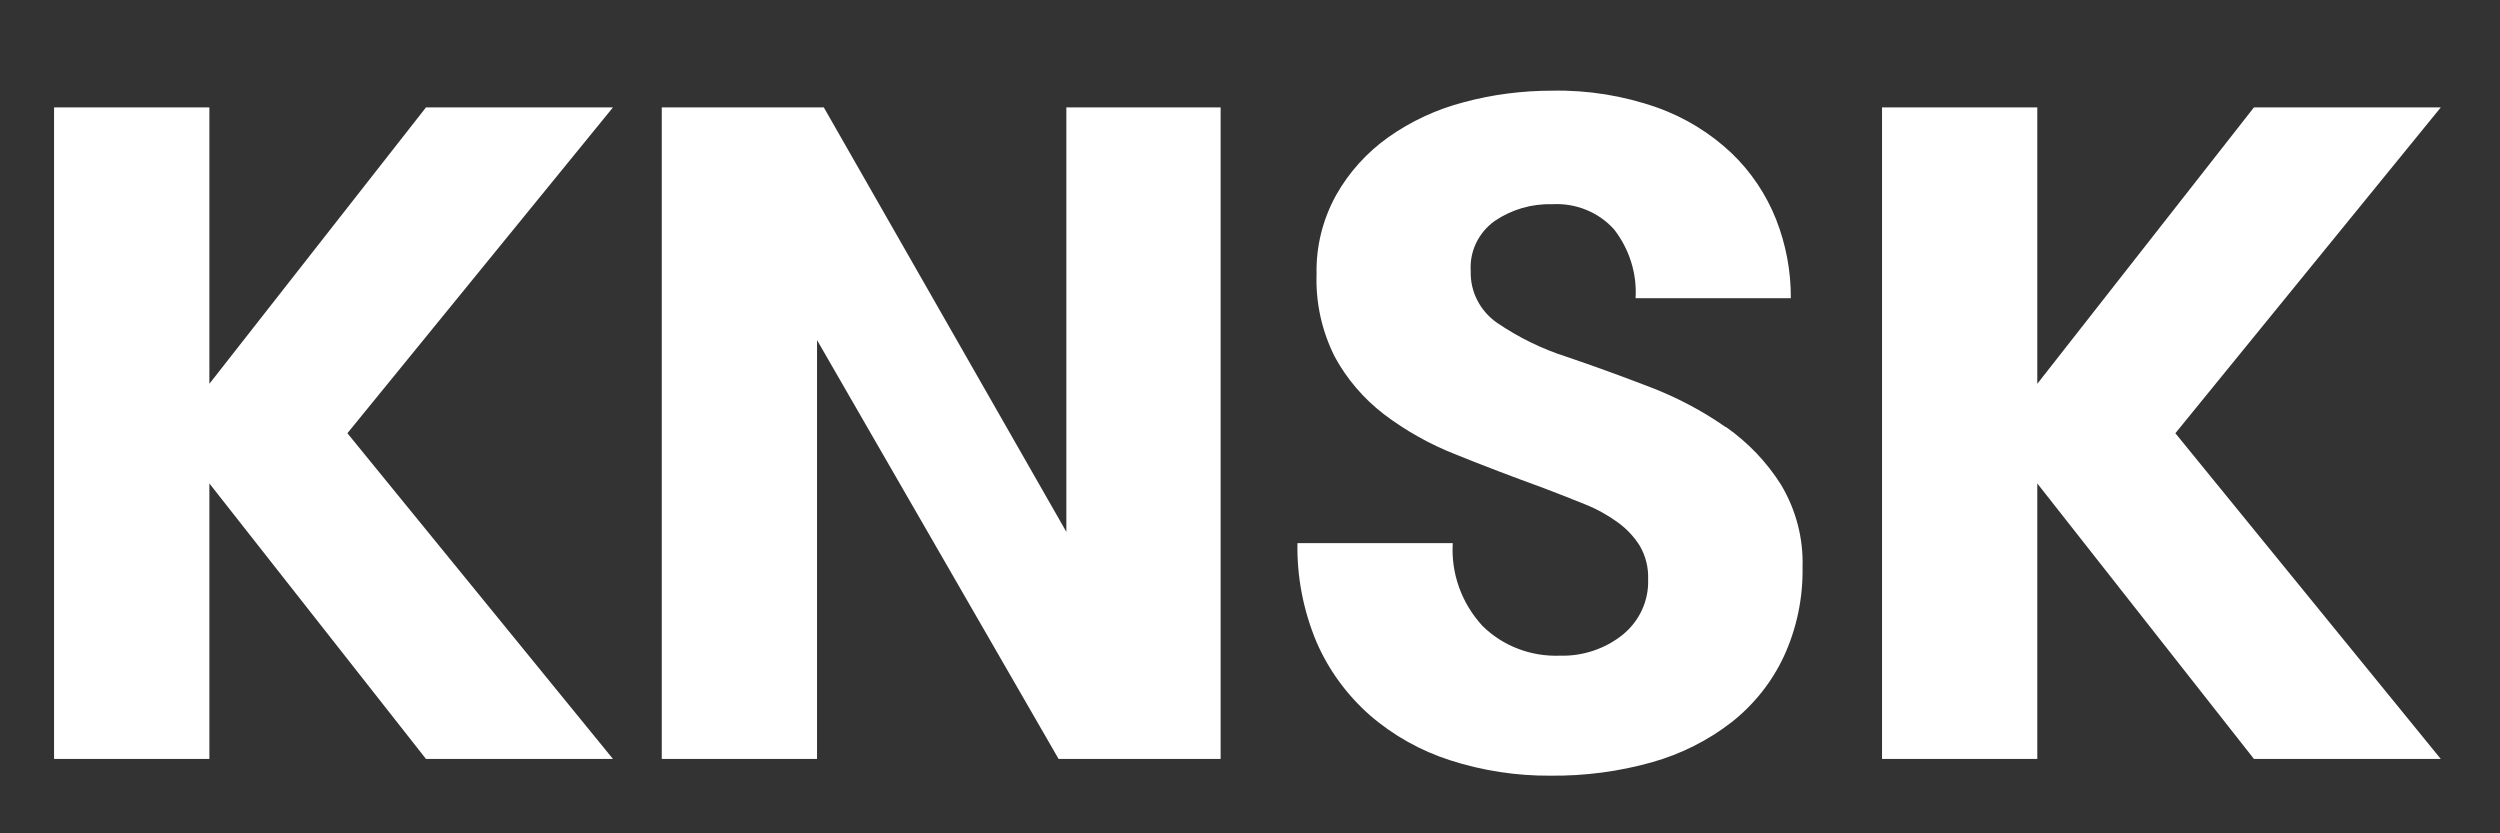 <svg width="48" height="16" viewBox="0 0 48 16" fill="none" xmlns="http://www.w3.org/2000/svg">
<rect x="0" y="0" width="48" height="16" fill="#333333" stroke="none"/>
<path d="M46.863 2.062H43.276L39.116 7.369V2.062H36.135V14.572H39.116V9.282L43.276 14.572H46.863L41.767 8.318L46.863 2.062Z" fill="white"/>
<path d="M33.134 8.201C32.685 7.887 32.195 7.629 31.681 7.432C31.14 7.224 30.606 7.029 30.08 6.851C29.604 6.699 29.155 6.478 28.745 6.199C28.417 5.972 28.226 5.599 28.238 5.208C28.212 4.83 28.385 4.467 28.699 4.242C29.023 4.022 29.409 3.909 29.802 3.921C30.254 3.895 30.693 4.073 30.99 4.404C31.285 4.784 31.432 5.252 31.403 5.726H34.384C34.387 5.205 34.29 4.692 34.099 4.207C33.909 3.731 33.619 3.297 33.245 2.939C32.834 2.552 32.347 2.252 31.808 2.062C31.166 1.837 30.486 1.727 29.802 1.741C29.228 1.741 28.653 1.814 28.1 1.964C27.581 2.1 27.091 2.327 26.657 2.634C26.244 2.927 25.901 3.307 25.655 3.743C25.397 4.209 25.266 4.732 25.278 5.262C25.259 5.813 25.38 6.359 25.628 6.851C25.86 7.278 26.179 7.65 26.567 7.95C26.99 8.271 27.458 8.534 27.956 8.728C28.489 8.944 29.052 9.157 29.638 9.371C29.921 9.479 30.184 9.582 30.43 9.682C30.655 9.771 30.869 9.889 31.065 10.032C31.236 10.156 31.379 10.311 31.488 10.486C31.599 10.681 31.652 10.899 31.644 11.122C31.659 11.53 31.48 11.923 31.157 12.186C30.819 12.458 30.389 12.601 29.952 12.589C29.394 12.61 28.854 12.404 28.463 12.017C28.062 11.581 27.857 11.009 27.893 10.428H24.911C24.899 11.079 25.025 11.726 25.278 12.329C25.51 12.863 25.858 13.341 26.299 13.73C26.748 14.12 27.275 14.415 27.845 14.598C28.465 14.797 29.114 14.898 29.769 14.893C30.428 14.9 31.087 14.813 31.719 14.635C32.275 14.478 32.794 14.218 33.247 13.866C33.677 13.527 34.02 13.095 34.249 12.605C34.498 12.066 34.619 11.48 34.609 10.89C34.626 10.334 34.483 9.788 34.196 9.307C33.923 8.874 33.564 8.496 33.139 8.199L33.134 8.201Z" fill="white"/>
<path d="M20.474 10.212L15.817 2.062H12.706V14.572H15.687V6.53L20.325 14.572H23.436V2.062H20.474V10.212Z" fill="white"/>
<path d="M8.179 2.062L4.02 7.369V2.062H1.038V14.572H4.02V9.282L8.179 14.572H11.769L6.67 8.318L11.769 2.062H8.179Z" fill="white"/>
</svg>
